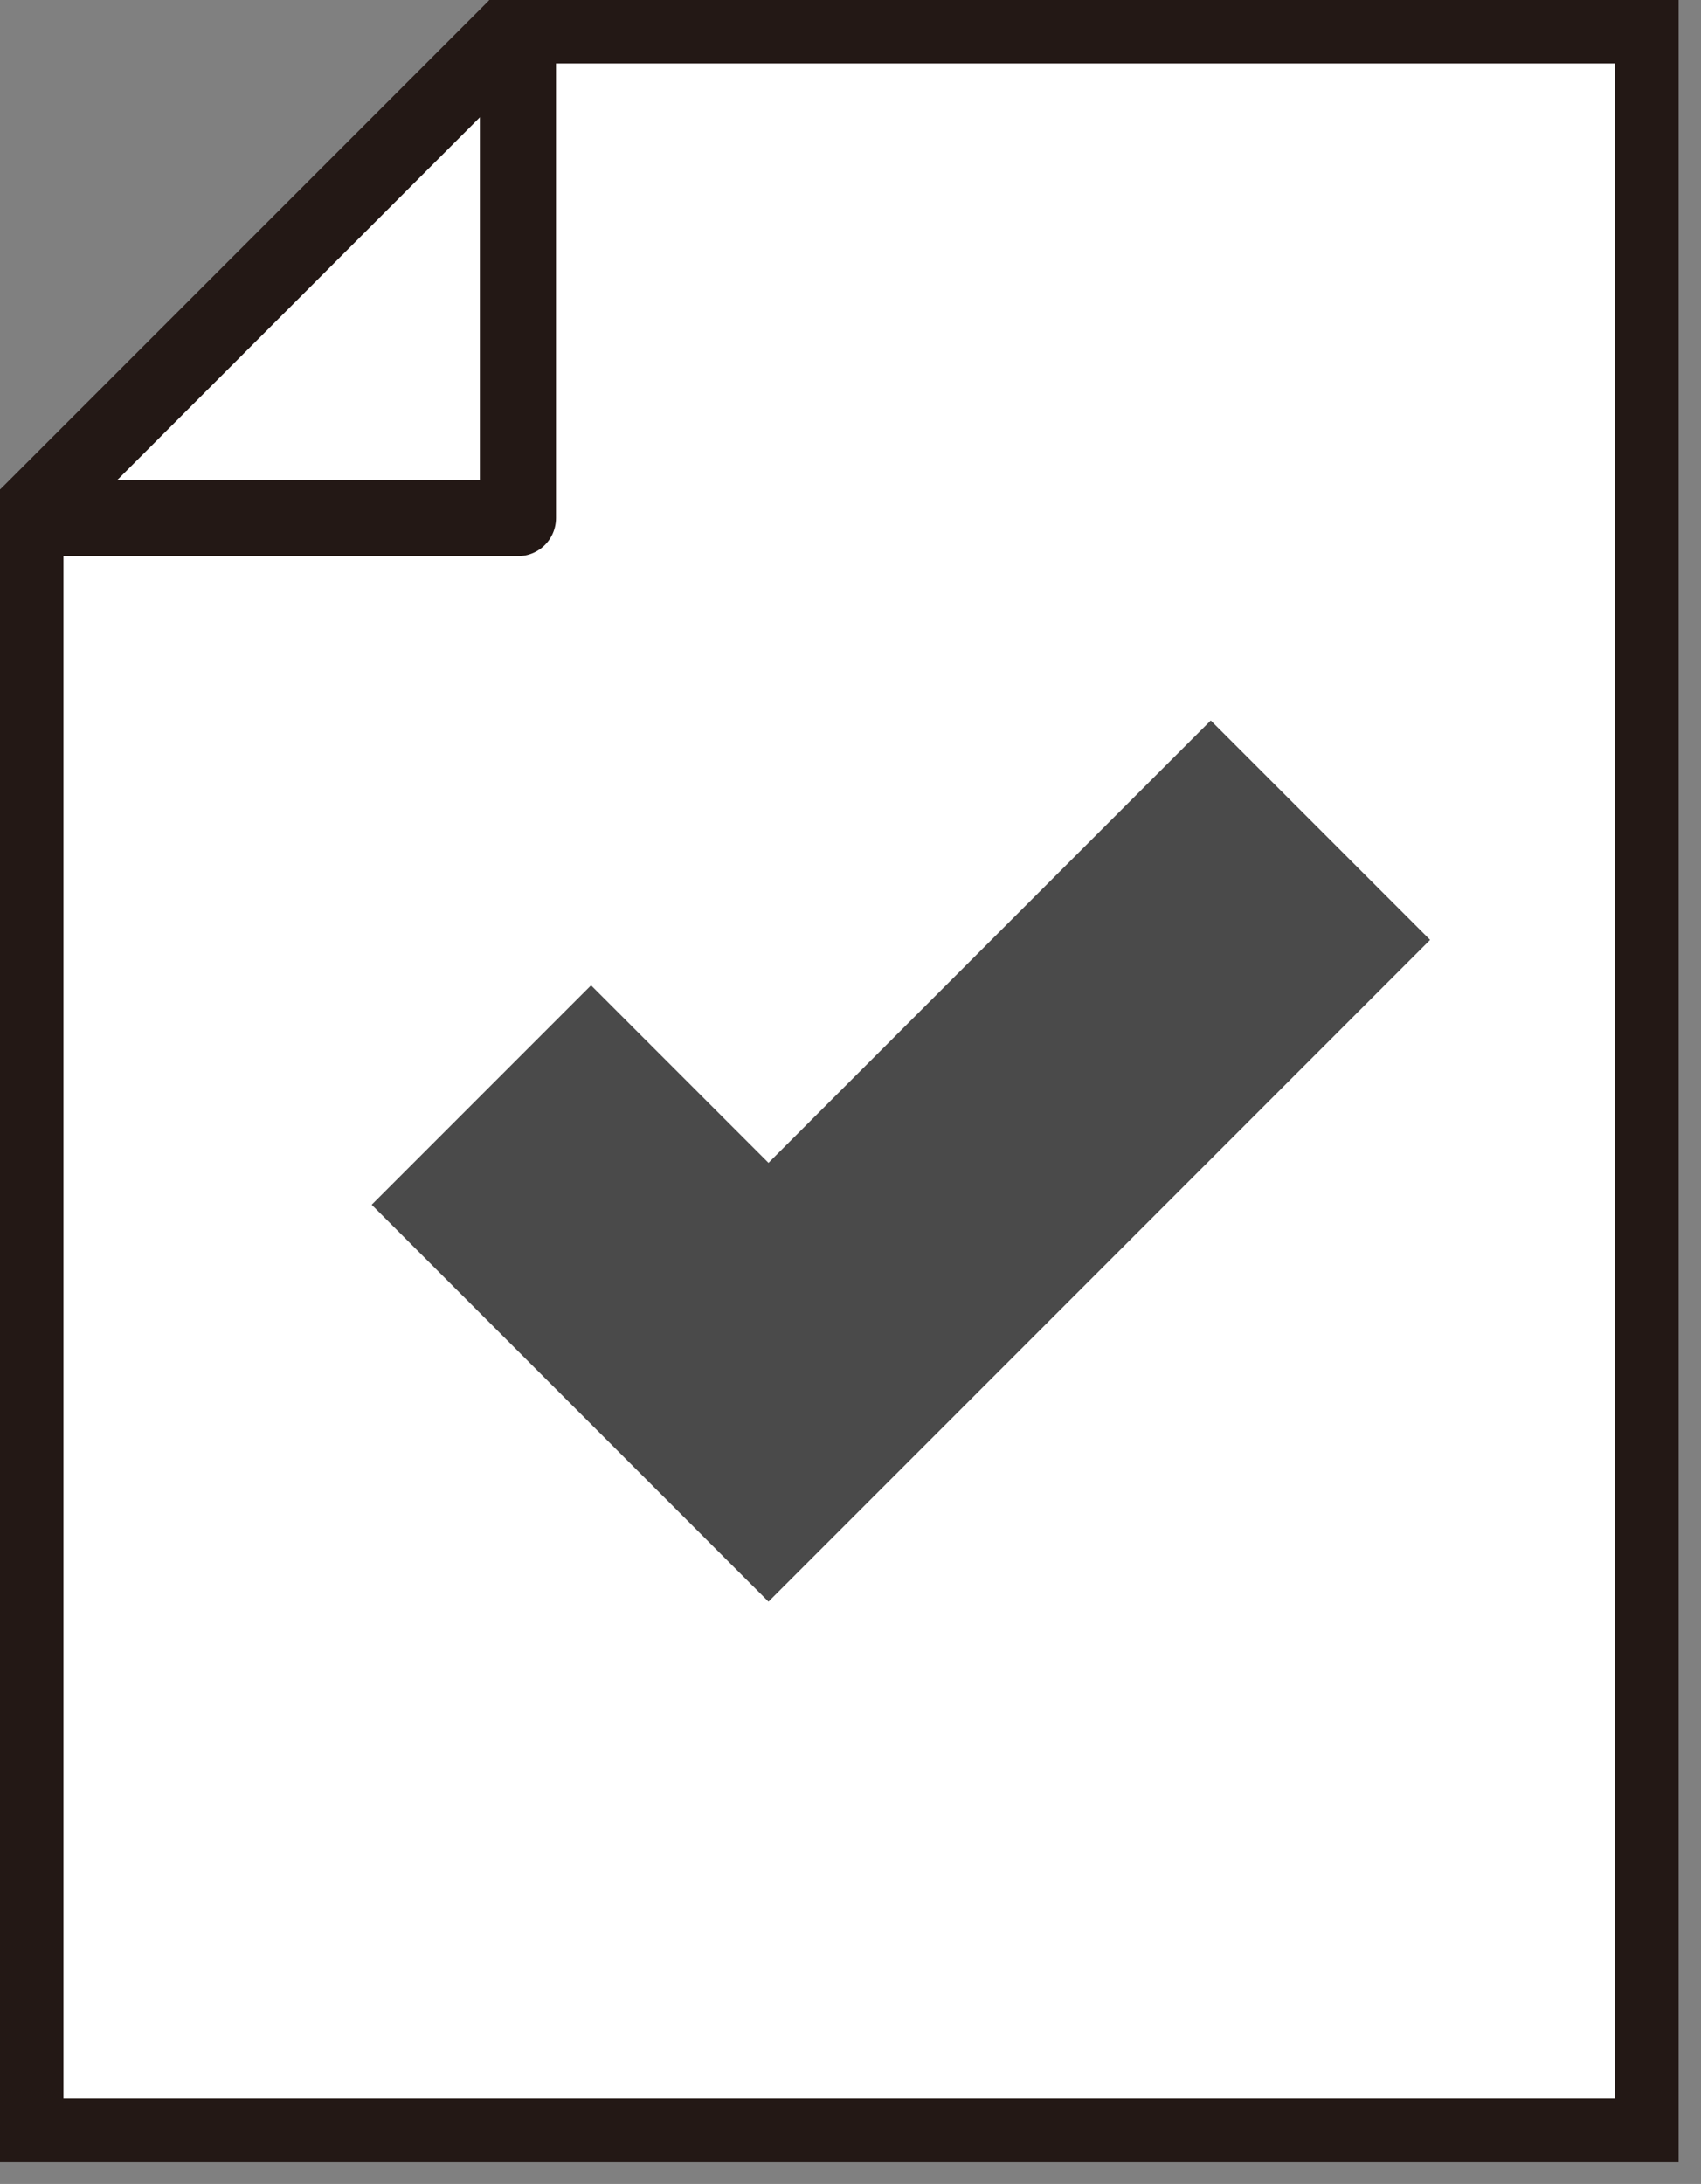 <svg width="67" height="86" viewBox="0 0 67 86" fill="none" xmlns="http://www.w3.org/2000/svg">
<rect x="0" y="0" width="67" height="86" fill="#808080" stroke="none"/>
<g clip-path="url(#clip0_256_5651)">
<path d="M20.4 1H65.12V84.14H46.67H1V20.4L20.4 1Z" fill="white" stroke="#231815" stroke-width="3" stroke-linecap="round" stroke-linejoin="round"/>
<path d="M20.4 1V20.4H1" stroke="#231815" stroke-width="3" stroke-linecap="round" stroke-linejoin="round"/>
<path d="M30.27 63.07L14.64 47.44L23.28 38.8L30.27 45.79L47.69 28.37L56.33 37.01L30.27 63.07Z" fill="#4A4A4A"/>
</g>
<defs>
<clipPath id="clip0_256_5651">
<rect width="66.12" height="85.14" fill="white"/>
</clipPath>
</defs>
</svg>
